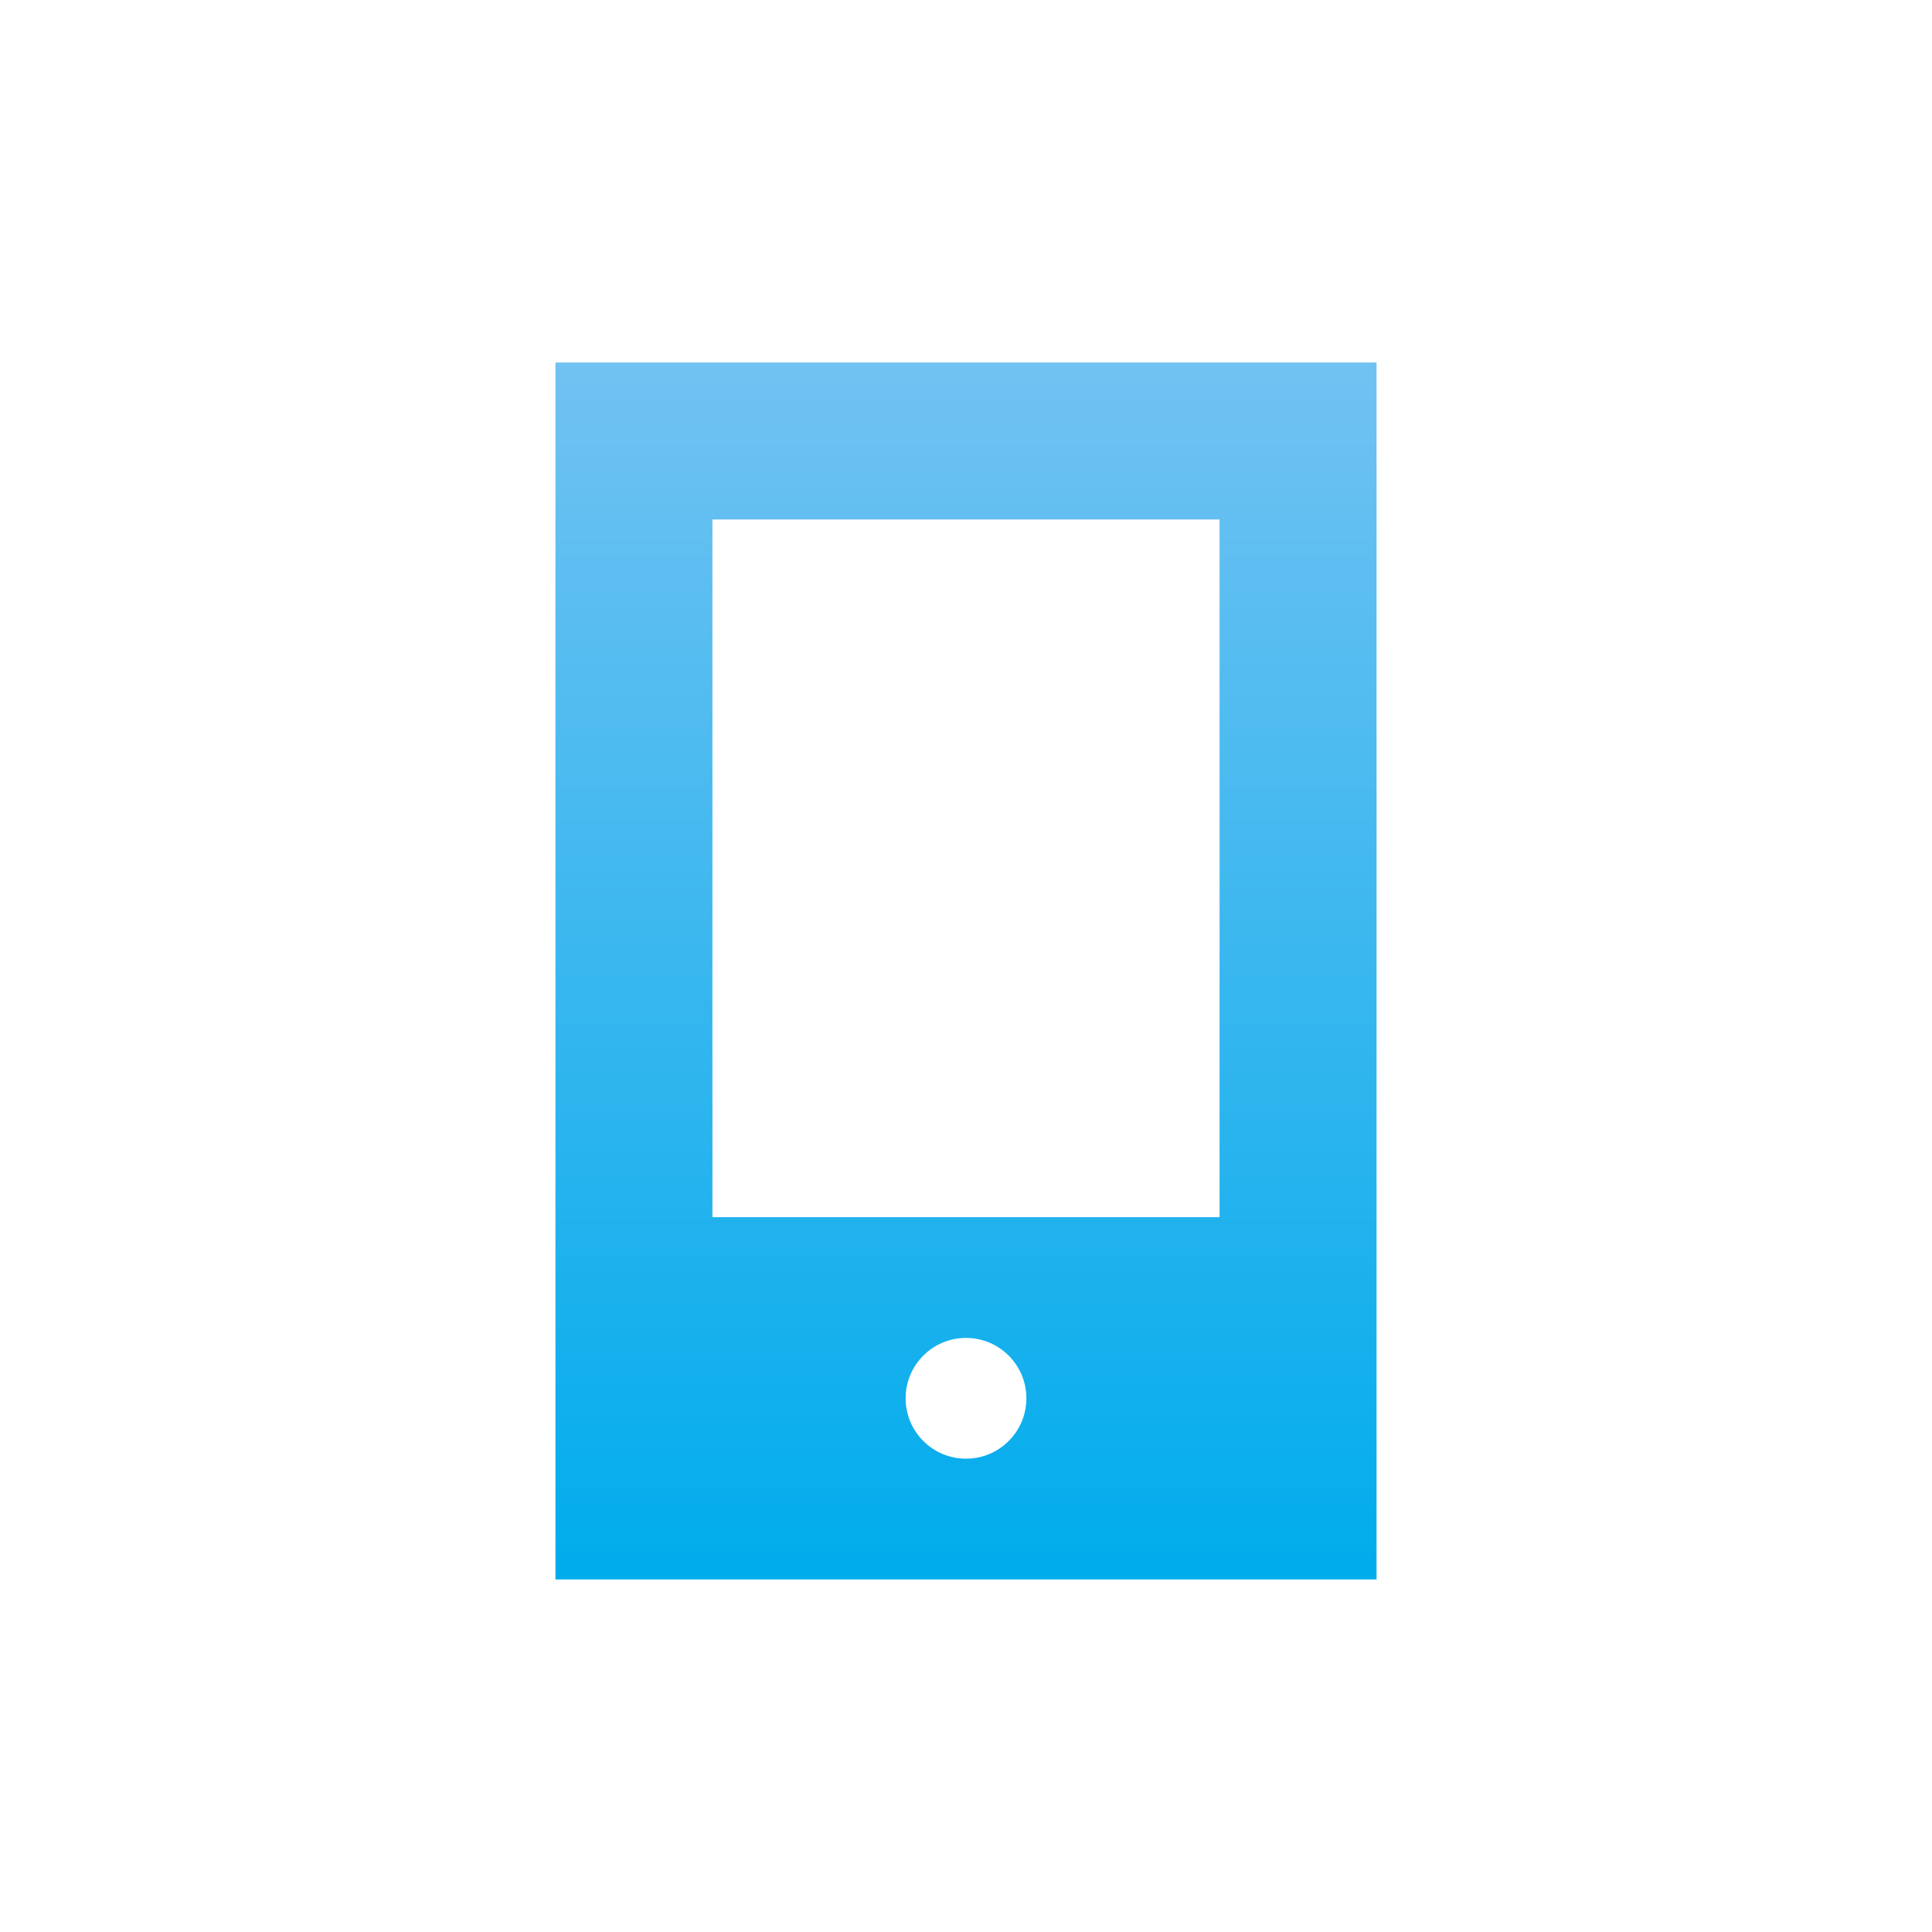 <?xml version="1.0" encoding="UTF-8"?>
<svg id="Layer_2" data-name="Layer 2" xmlns="http://www.w3.org/2000/svg" xmlns:xlink="http://www.w3.org/1999/xlink" viewBox="0 0 800 800">
  <defs>
    <style>
      .cls-1 {
        fill: url(#New_Gradient_Swatch_2);
      }
    </style>
    <linearGradient id="New_Gradient_Swatch_2" data-name="New Gradient Swatch 2" x1="400" y1="654.01" x2="400" y2="150.1" gradientUnits="userSpaceOnUse">
      <stop offset="0" stop-color="#00acec"/>
      <stop offset="1" stop-color="#71c2f2"/>
    </linearGradient>
  </defs>
  <path class="cls-1" d="M230,150.1v503.91h340V150.1H230ZM400,604.01c-13.81,0-25-11.2-25-25,0-13.81,11.19-25,25-25s25,11.19,25,25c0,13.8-11.19,25-25,25ZM505,504.01h-210V215.1h210v288.91Z"/>
</svg>